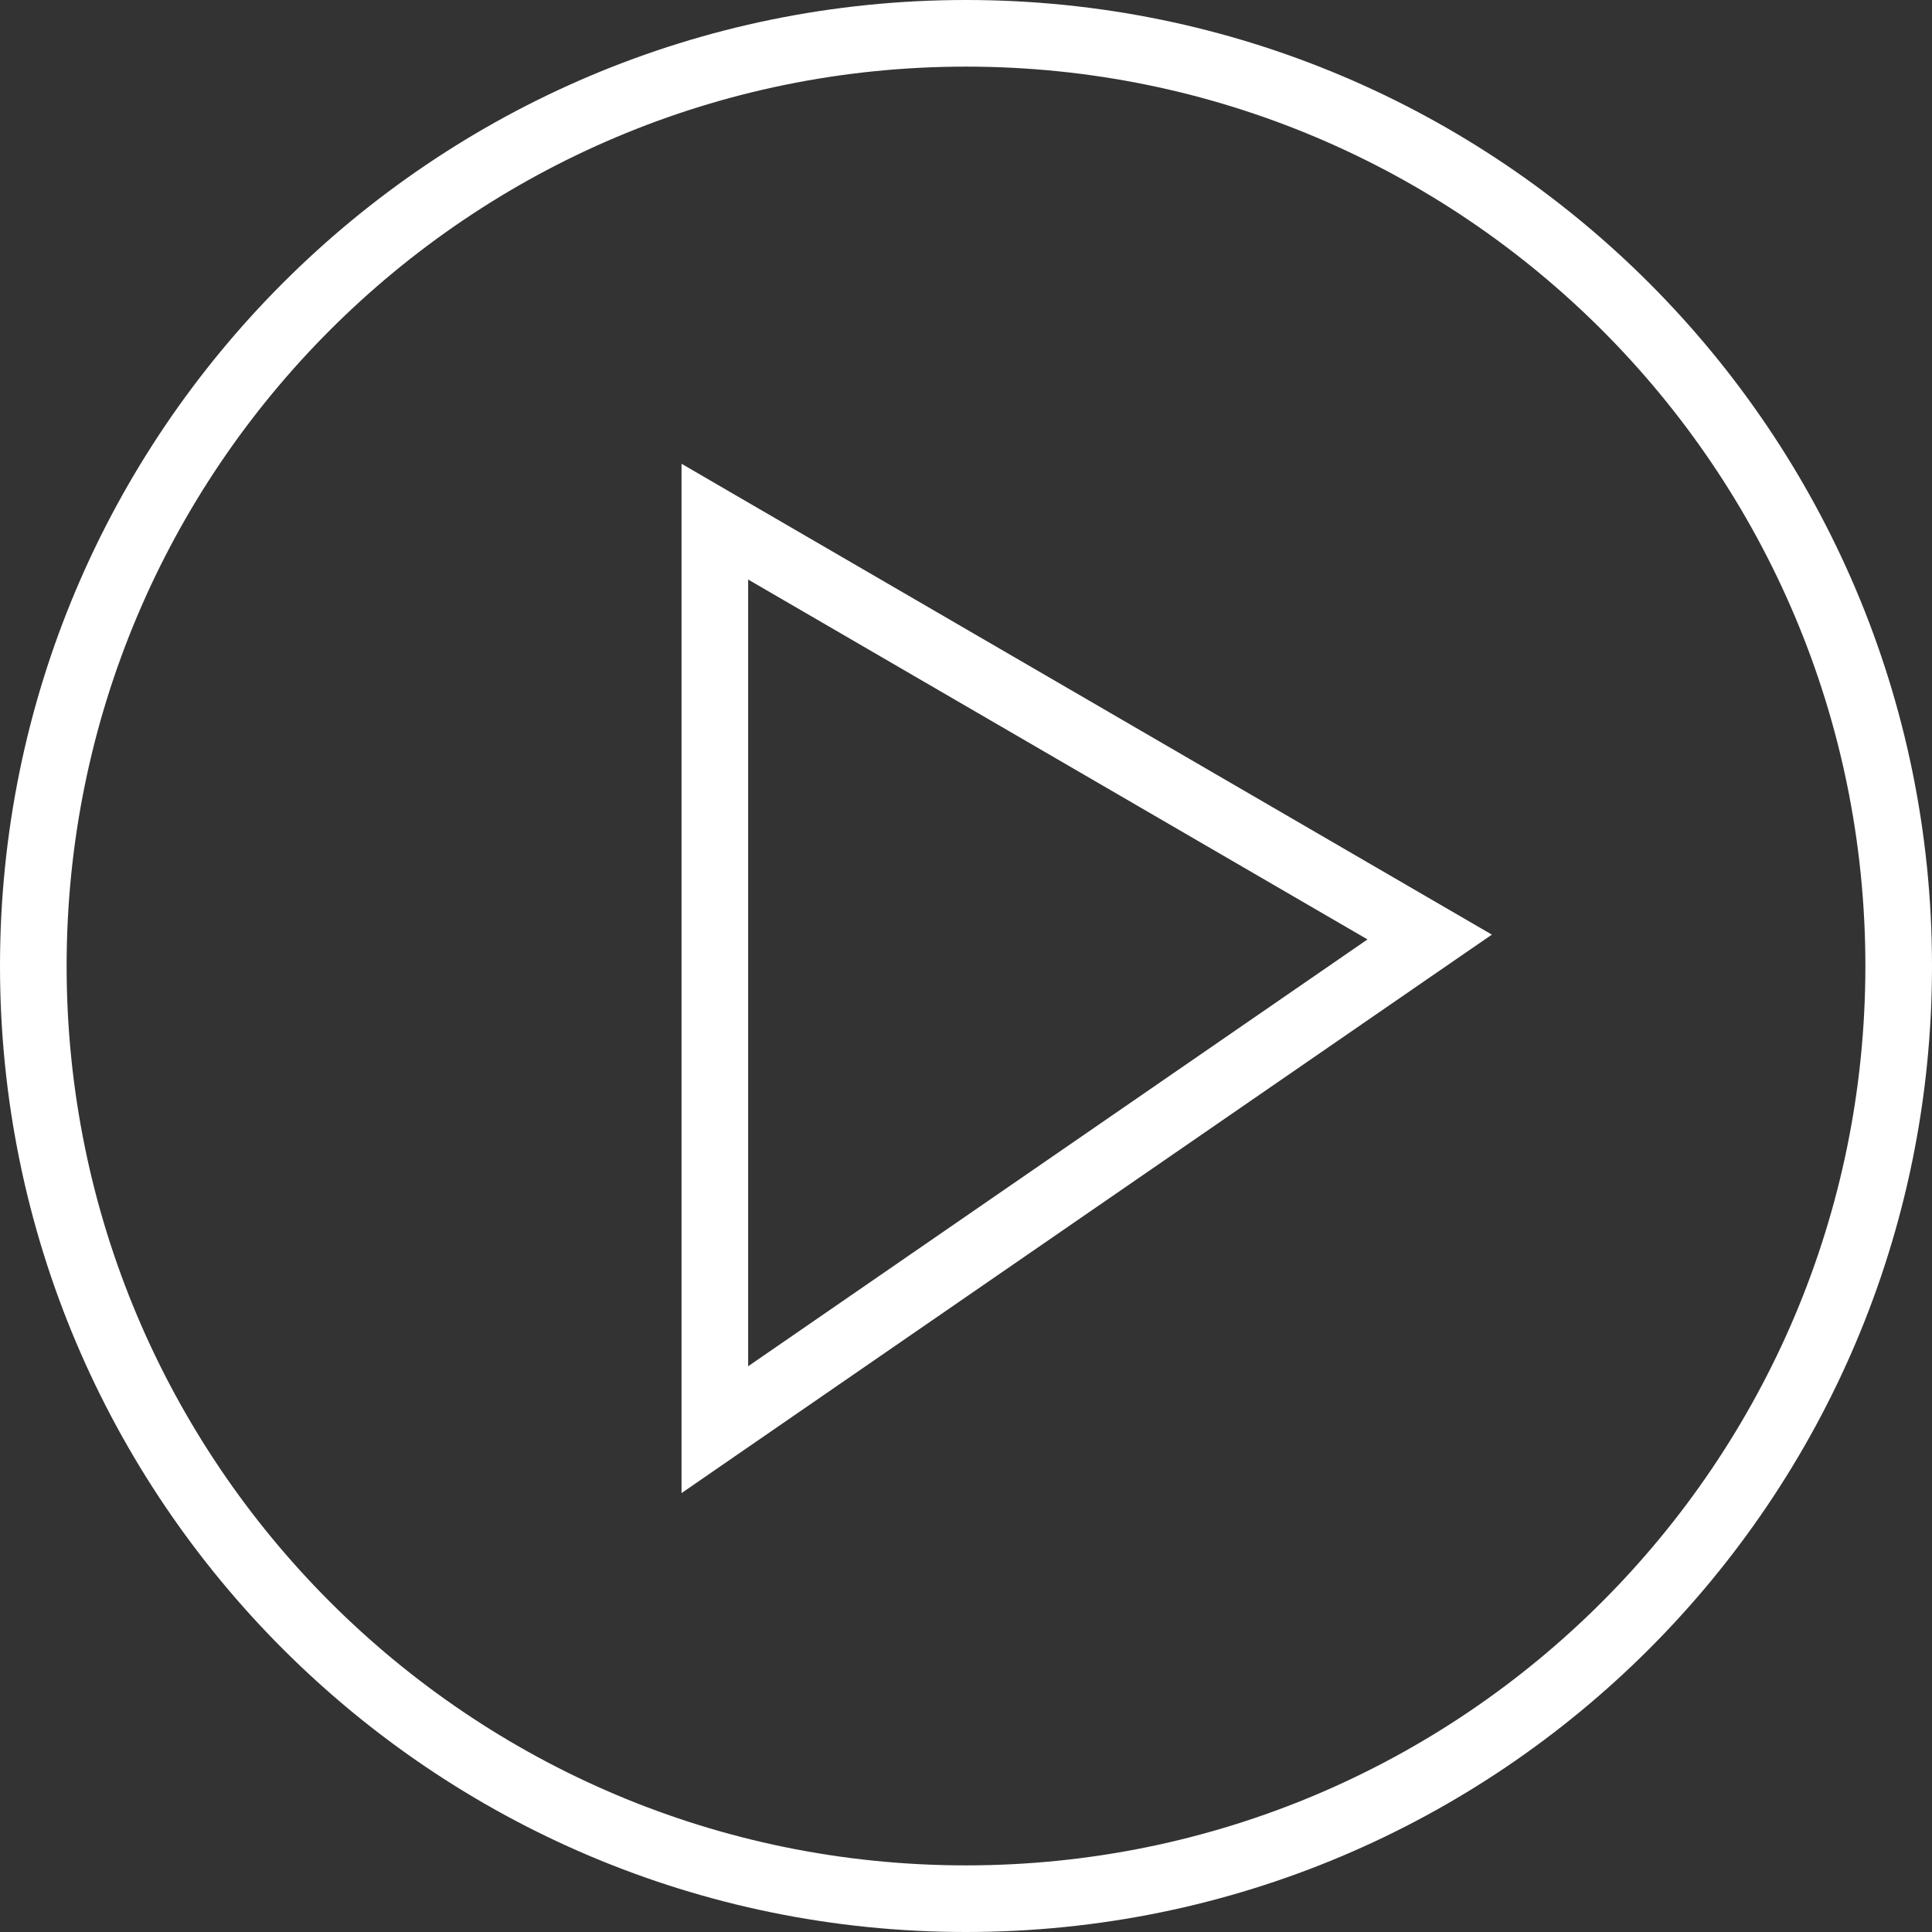 <svg aria-labelledby="iconplaySmall" width="58" height="58" viewBox="0 0 58 58" fill="none" xmlns="http://www.w3.org/2000/svg" role="img">
  <rect x="0" y="0" width="58" height="58" fill="#333333" stroke="none"/>
  <title id="iconplaySmall">Play</title>
  <path fill-rule="evenodd" clip-rule="evenodd" d="M56 29C56 43.912 43.912 56 29 56C14.088 56 2 43.912 2 29C2 14.088 14.088 2 29 2C43.912 2 56 14.088 56 29ZM58 29C58 45.016 45.016 58 29 58C12.984 58 0 45.016 0 29C0 12.984 12.984 0 29 0C45.016 0 58 12.984 58 29ZM21.962 14.796L20.46 13.922V15.66V42.92V44.824L22.027 43.743L43.487 28.953L44.787 28.058L43.422 27.265L21.962 14.796ZM22.46 41.016V17.398L41.053 28.202L22.46 41.016Z" fill="white"/>
</svg>